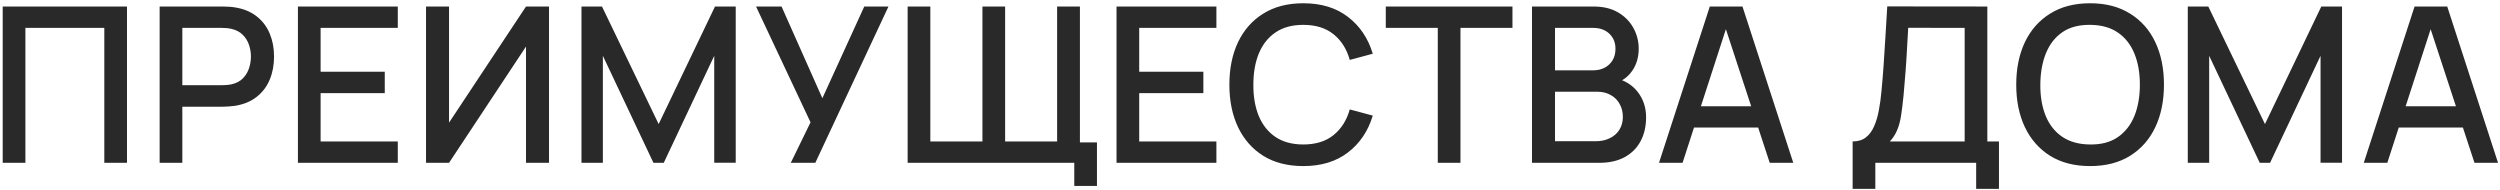 <?xml version="1.0" encoding="UTF-8"?> <svg xmlns="http://www.w3.org/2000/svg" width="737" height="56" viewBox="0 0 737 56" fill="none"><path d="M0.798 48V1.92H37.438V48H30.75V8.224H7.486V48H0.798ZM47.062 48V1.92H65.686C66.135 1.92 66.689 1.941 67.35 1.984C68.012 2.005 68.641 2.069 69.239 2.176C71.799 2.581 73.932 3.456 75.638 4.8C77.367 6.144 78.657 7.84 79.51 9.888C80.364 11.936 80.79 14.197 80.79 16.672C80.79 19.168 80.364 21.44 79.51 23.488C78.657 25.536 77.367 27.232 75.638 28.576C73.932 29.92 71.799 30.795 69.239 31.2C68.641 31.285 68.001 31.349 67.319 31.392C66.657 31.435 66.113 31.456 65.686 31.456H53.751V48H47.062ZM53.751 25.12H65.43C65.857 25.12 66.326 25.099 66.838 25.056C67.372 25.013 67.873 24.939 68.343 24.832C69.708 24.512 70.806 23.925 71.638 23.072C72.471 22.197 73.068 21.195 73.43 20.064C73.793 18.933 73.975 17.803 73.975 16.672C73.975 15.541 73.793 14.421 73.43 13.312C73.068 12.181 72.471 11.189 71.638 10.336C70.806 9.461 69.708 8.864 68.343 8.544C67.873 8.416 67.372 8.331 66.838 8.288C66.326 8.245 65.857 8.224 65.43 8.224H53.751V25.12ZM87.828 48V1.92H117.268V8.224H94.516V21.152H113.428V27.456H94.516V41.696H117.268V48H87.828ZM161.849 48H155.065V13.728L132.377 48H125.593V1.92H132.377V36.16L155.065 1.92H161.849V48ZM171.42 48V1.92H177.468L194.172 36.576L210.78 1.92H216.892V47.968H210.556V16.448L195.676 48H192.636L177.724 16.448V48H171.42ZM233.122 48L238.946 36.064L222.882 1.92H230.402L242.434 28.96L254.786 1.92H261.922L240.354 48H233.122ZM316.695 54.816V48H312.215V41.984H323.383V54.816H316.695ZM267.575 48V1.92H274.263V41.696H289.623V1.92H296.311V41.696H311.639V1.92H318.359V48H267.575ZM329.153 48V1.92H358.593V8.224H335.841V21.152H354.753V27.456H335.841V41.696H358.593V48H329.153ZM384.212 48.96C379.604 48.96 375.679 47.957 372.436 45.952C369.193 43.925 366.708 41.109 364.98 37.504C363.273 33.899 362.42 29.717 362.42 24.96C362.42 20.203 363.273 16.021 364.98 12.416C366.708 8.811 369.193 6.005 372.436 4C375.679 1.973 379.604 0.96 384.212 0.96C389.524 0.96 393.919 2.304 397.396 4.992C400.895 7.68 403.327 11.296 404.692 15.84L397.908 17.664C397.012 14.443 395.412 11.915 393.108 10.08C390.825 8.245 387.86 7.328 384.212 7.328C380.948 7.328 378.228 8.064 376.052 9.536C373.876 11.008 372.233 13.067 371.124 15.712C370.036 18.357 369.492 21.44 369.492 24.96C369.471 28.48 370.004 31.563 371.092 34.208C372.201 36.853 373.844 38.912 376.02 40.384C378.217 41.856 380.948 42.592 384.212 42.592C387.86 42.592 390.825 41.675 393.108 39.84C395.412 37.984 397.012 35.456 397.908 32.256L404.692 34.08C403.327 38.624 400.895 42.24 397.396 44.928C393.919 47.616 389.524 48.96 384.212 48.96ZM423.858 48V8.224H408.53V1.92H445.874V8.224H430.546V48H423.858ZM451.635 48V1.92H469.747C472.67 1.92 475.123 2.517 477.107 3.712C479.091 4.907 480.584 6.453 481.587 8.352C482.59 10.229 483.091 12.213 483.091 14.304C483.091 16.843 482.462 19.019 481.203 20.832C479.966 22.645 478.291 23.883 476.179 24.544L476.115 22.976C479.059 23.701 481.32 25.12 482.899 27.232C484.478 29.323 485.267 31.765 485.267 34.56C485.267 37.269 484.723 39.627 483.635 41.632C482.568 43.637 481 45.205 478.931 46.336C476.883 47.445 474.398 48 471.475 48H451.635ZM458.419 41.632H470.451C471.966 41.632 473.32 41.344 474.515 40.768C475.731 40.192 476.68 39.371 477.363 38.304C478.067 37.216 478.419 35.925 478.419 34.432C478.419 33.045 478.11 31.797 477.491 30.688C476.894 29.557 476.019 28.672 474.867 28.032C473.736 27.371 472.403 27.04 470.867 27.04H458.419V41.632ZM458.419 20.736H469.651C470.888 20.736 471.998 20.491 472.979 20C473.982 19.488 474.771 18.763 475.347 17.824C475.944 16.864 476.243 15.712 476.243 14.368C476.243 12.576 475.646 11.104 474.451 9.952C473.256 8.8 471.656 8.224 469.651 8.224H458.419V20.736ZM489.075 48L504.051 1.92H513.683L528.659 48H521.715L507.923 5.952H509.651L496.019 48H489.075ZM496.851 37.6V31.328H520.915V37.6H496.851ZM546.157 55.68V41.696C547.735 41.696 549.037 41.301 550.061 40.512C551.085 39.701 551.895 38.603 552.493 37.216C553.111 35.808 553.581 34.208 553.901 32.416C554.242 30.624 554.498 28.736 554.669 26.752C554.925 24.064 555.138 21.44 555.309 18.88C555.501 16.299 555.671 13.632 555.821 10.88C555.991 8.128 556.173 5.131 556.365 1.888L585.869 1.92V41.696H589.293V55.68H582.573V48H552.845V55.68H546.157ZM557.133 41.696H579.181V8.224L562.541 8.192C562.391 10.539 562.263 12.768 562.157 14.88C562.05 16.992 561.911 19.125 561.741 21.28C561.591 23.413 561.399 25.707 561.165 28.16C560.93 30.507 560.685 32.501 560.429 34.144C560.173 35.765 559.789 37.173 559.277 38.368C558.786 39.563 558.071 40.672 557.133 41.696ZM616.177 48.96C611.569 48.96 607.644 47.957 604.401 45.952C601.158 43.925 598.673 41.109 596.945 37.504C595.238 33.899 594.385 29.717 594.385 24.96C594.385 20.203 595.238 16.021 596.945 12.416C598.673 8.811 601.158 6.005 604.401 4C607.644 1.973 611.569 0.96 616.177 0.96C620.764 0.96 624.678 1.973 627.921 4C631.185 6.005 633.67 8.811 635.377 12.416C637.084 16.021 637.937 20.203 637.937 24.96C637.937 29.717 637.084 33.899 635.377 37.504C633.67 41.109 631.185 43.925 627.921 45.952C624.678 47.957 620.764 48.96 616.177 48.96ZM616.177 42.592C619.441 42.635 622.15 41.92 624.305 40.448C626.481 38.955 628.113 36.885 629.201 34.24C630.289 31.573 630.833 28.48 630.833 24.96C630.833 21.44 630.289 18.368 629.201 15.744C628.113 13.099 626.481 11.04 624.305 9.568C622.15 8.096 619.441 7.349 616.177 7.328C612.913 7.285 610.193 8 608.017 9.472C605.862 10.944 604.241 13.013 603.153 15.68C602.065 18.347 601.51 21.44 601.489 24.96C601.468 28.48 602.001 31.563 603.089 34.208C604.177 36.832 605.809 38.88 607.985 40.352C610.182 41.824 612.913 42.571 616.177 42.592ZM644.96 48V1.92H651.008L667.712 36.576L684.32 1.92H690.432V47.968H684.096V16.448L669.216 48H666.176L651.264 16.448V48H644.96ZM696.837 48L711.813 1.92H721.445L736.421 48H729.477L715.685 5.952H717.413L703.781 48H696.837ZM704.613 37.6V31.328H728.677V37.6H704.613Z" fill="#292929"></path></svg> 